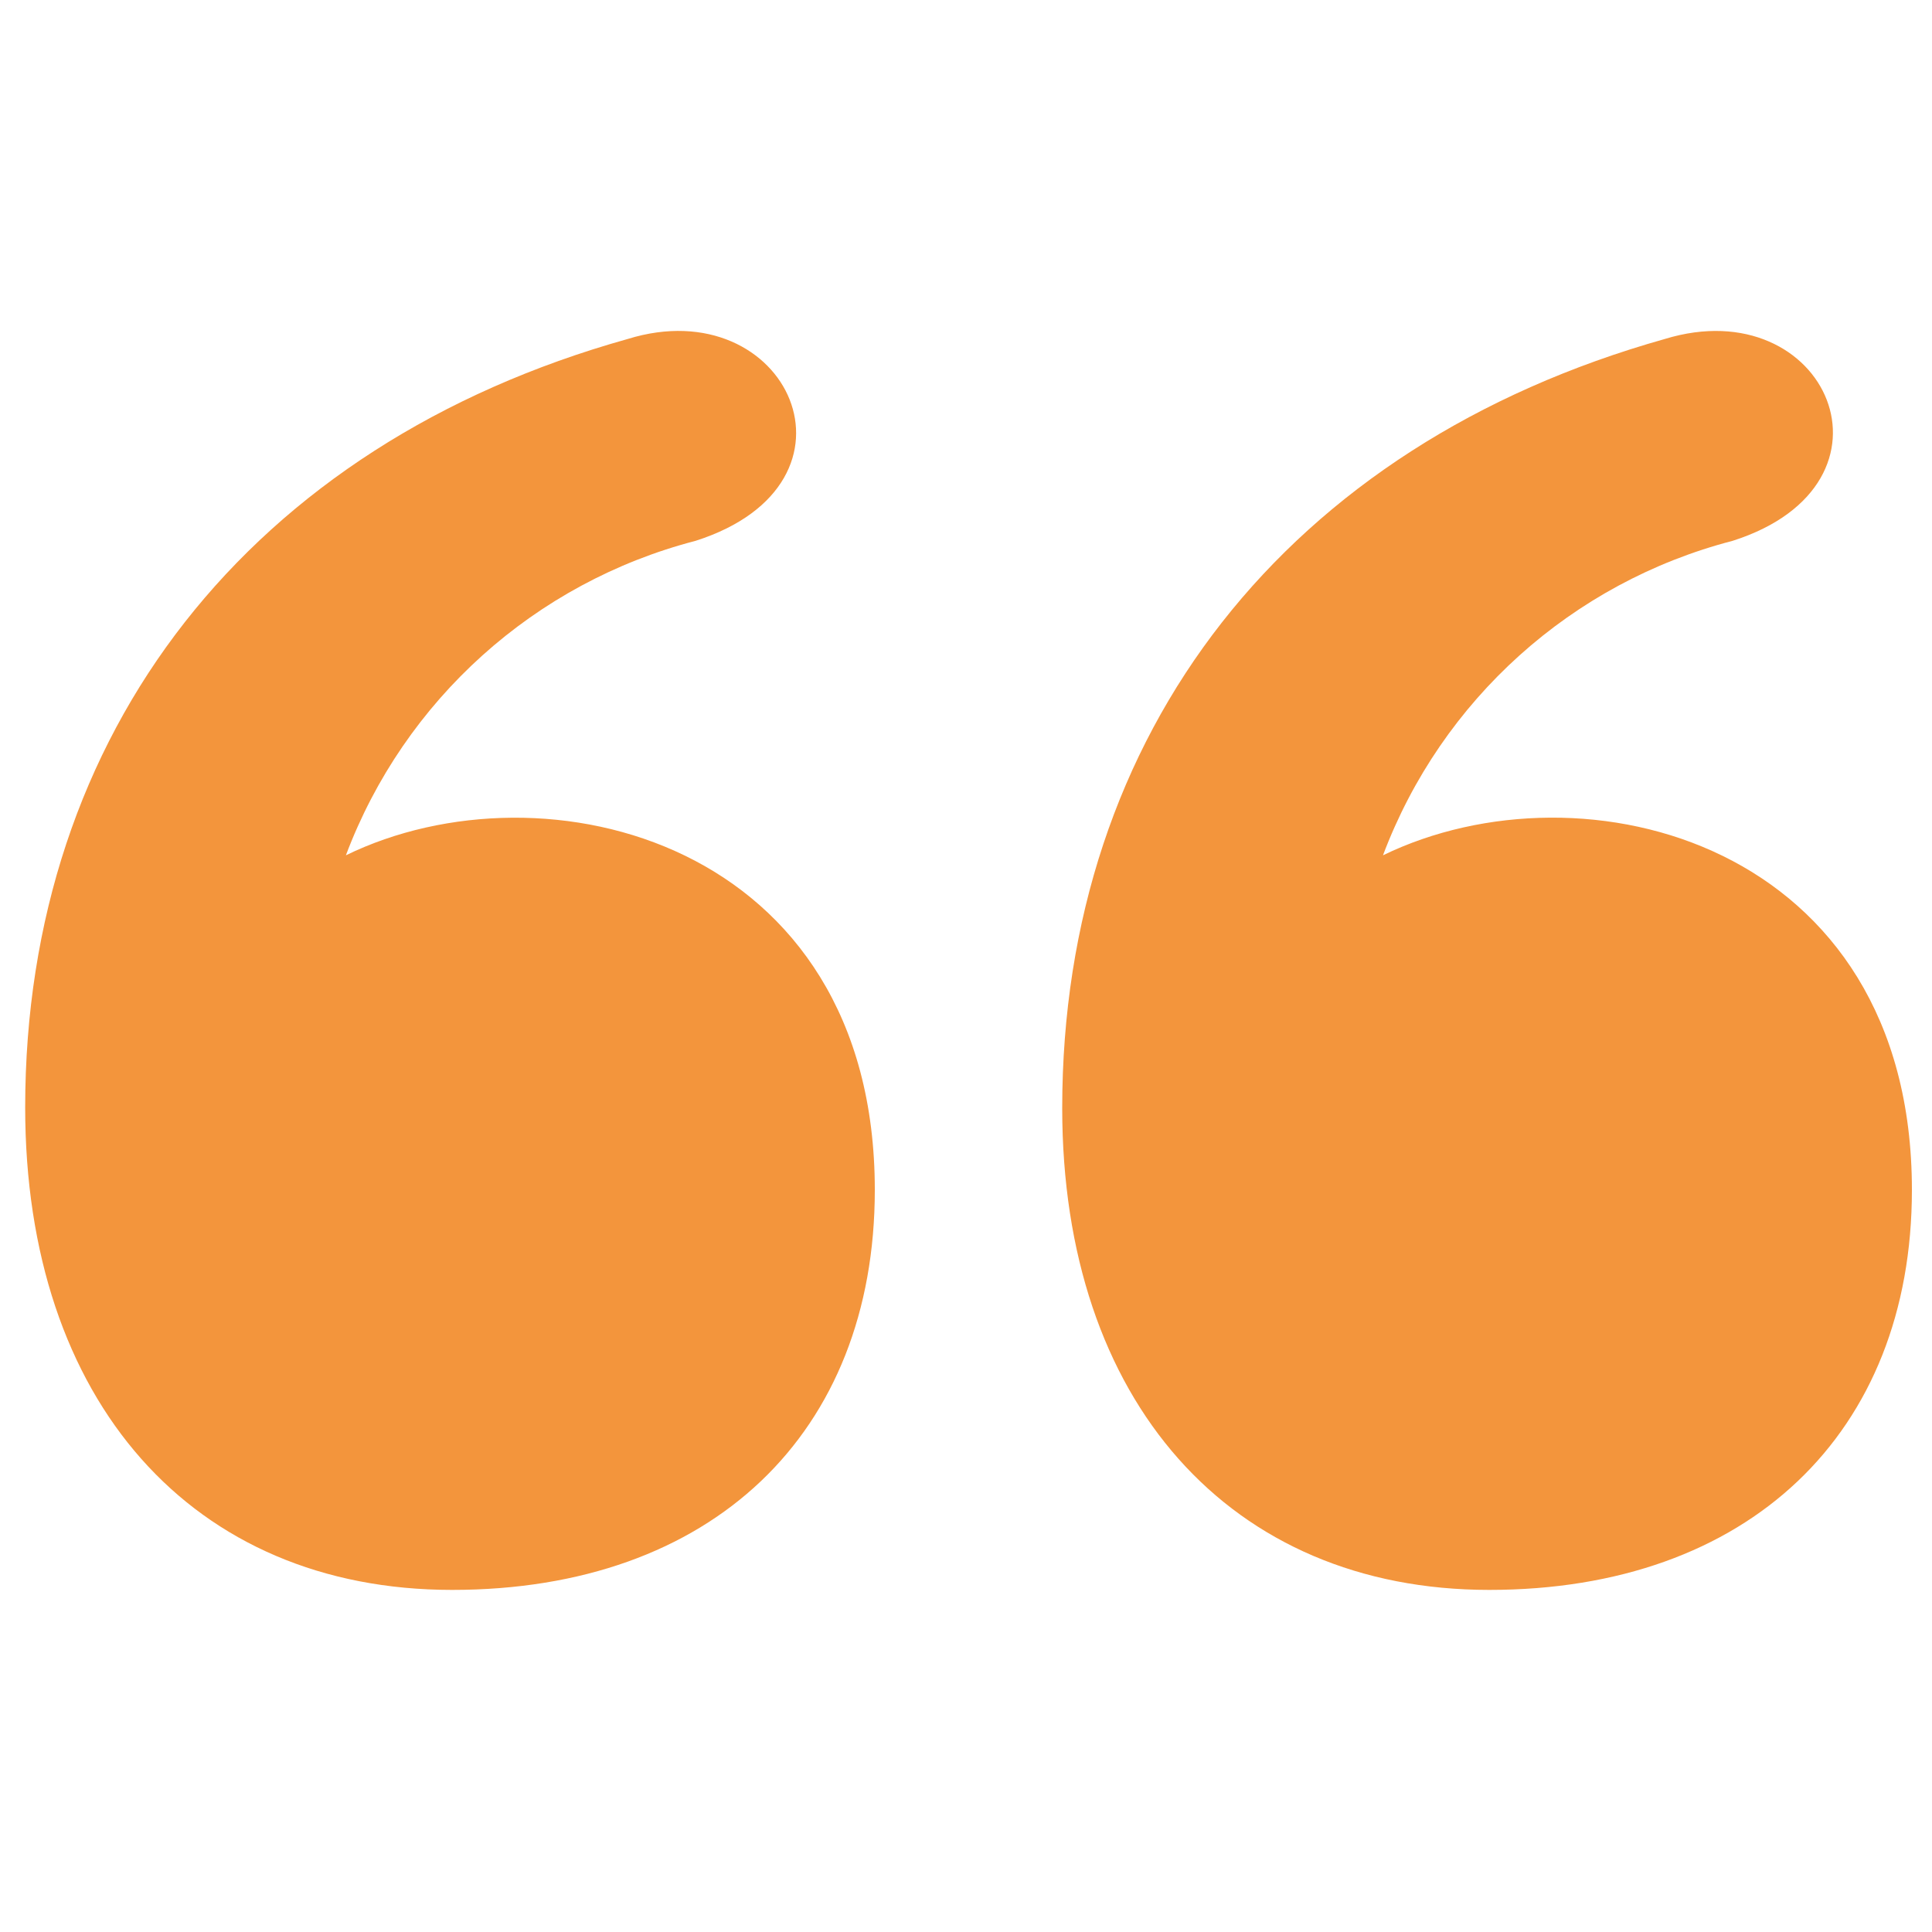 <?xml version="1.0" encoding="UTF-8"?>
<svg width="30px" height="30px" viewBox="0 0 30 30" version="1.1" xmlns="http://www.w3.org/2000/svg" xmlns:xlink="http://www.w3.org/1999/xlink">
    <title>quotation-marks</title>
    <g id="页面-1" stroke="none" stroke-width="1" fill="none" fill-rule="evenodd">
        <g id="Blog页面" transform="translate(-760, -3169)">
            <g id="编组-19" transform="translate(760, 3169)">
                <g id="quote" transform="translate(15, 15) scale(-1, -1) translate(-15, -15) ">
                    <rect id="矩形" fill-opacity="0" fill="#D8D8D8" x="0" y="0" width="30" height="30"></rect>
                    <path d="M24.629,16.719 C23.721,19.132 21.695,20.954 19.199,21.602 C16.387,22.5 17.764,25.508 20.254,24.736 C26.113,23.096 29.609,18.633 29.609,12.803 C29.609,8.242 27.012,5.312 22.979,5.312 C18.945,5.312 16.416,7.744 16.416,11.523 C16.416,16.934 21.543,18.223 24.629,16.719 L24.629,16.719 Z M8.525,16.719 C7.617,19.132 5.592,20.954 3.096,21.602 C0.312,22.49 1.631,25.508 4.15,24.736 C10.01,23.086 13.506,18.633 13.506,12.793 C13.506,8.242 10.898,5.312 6.875,5.312 C2.852,5.312 0.312,7.744 0.312,11.523 C0.312,16.914 5.41,18.232 8.525,16.719 Z" id="形状" fill="#F3953C" fill-rule="nonzero"></path>
                </g>
            </g>
        </g>
    </g>
</svg>